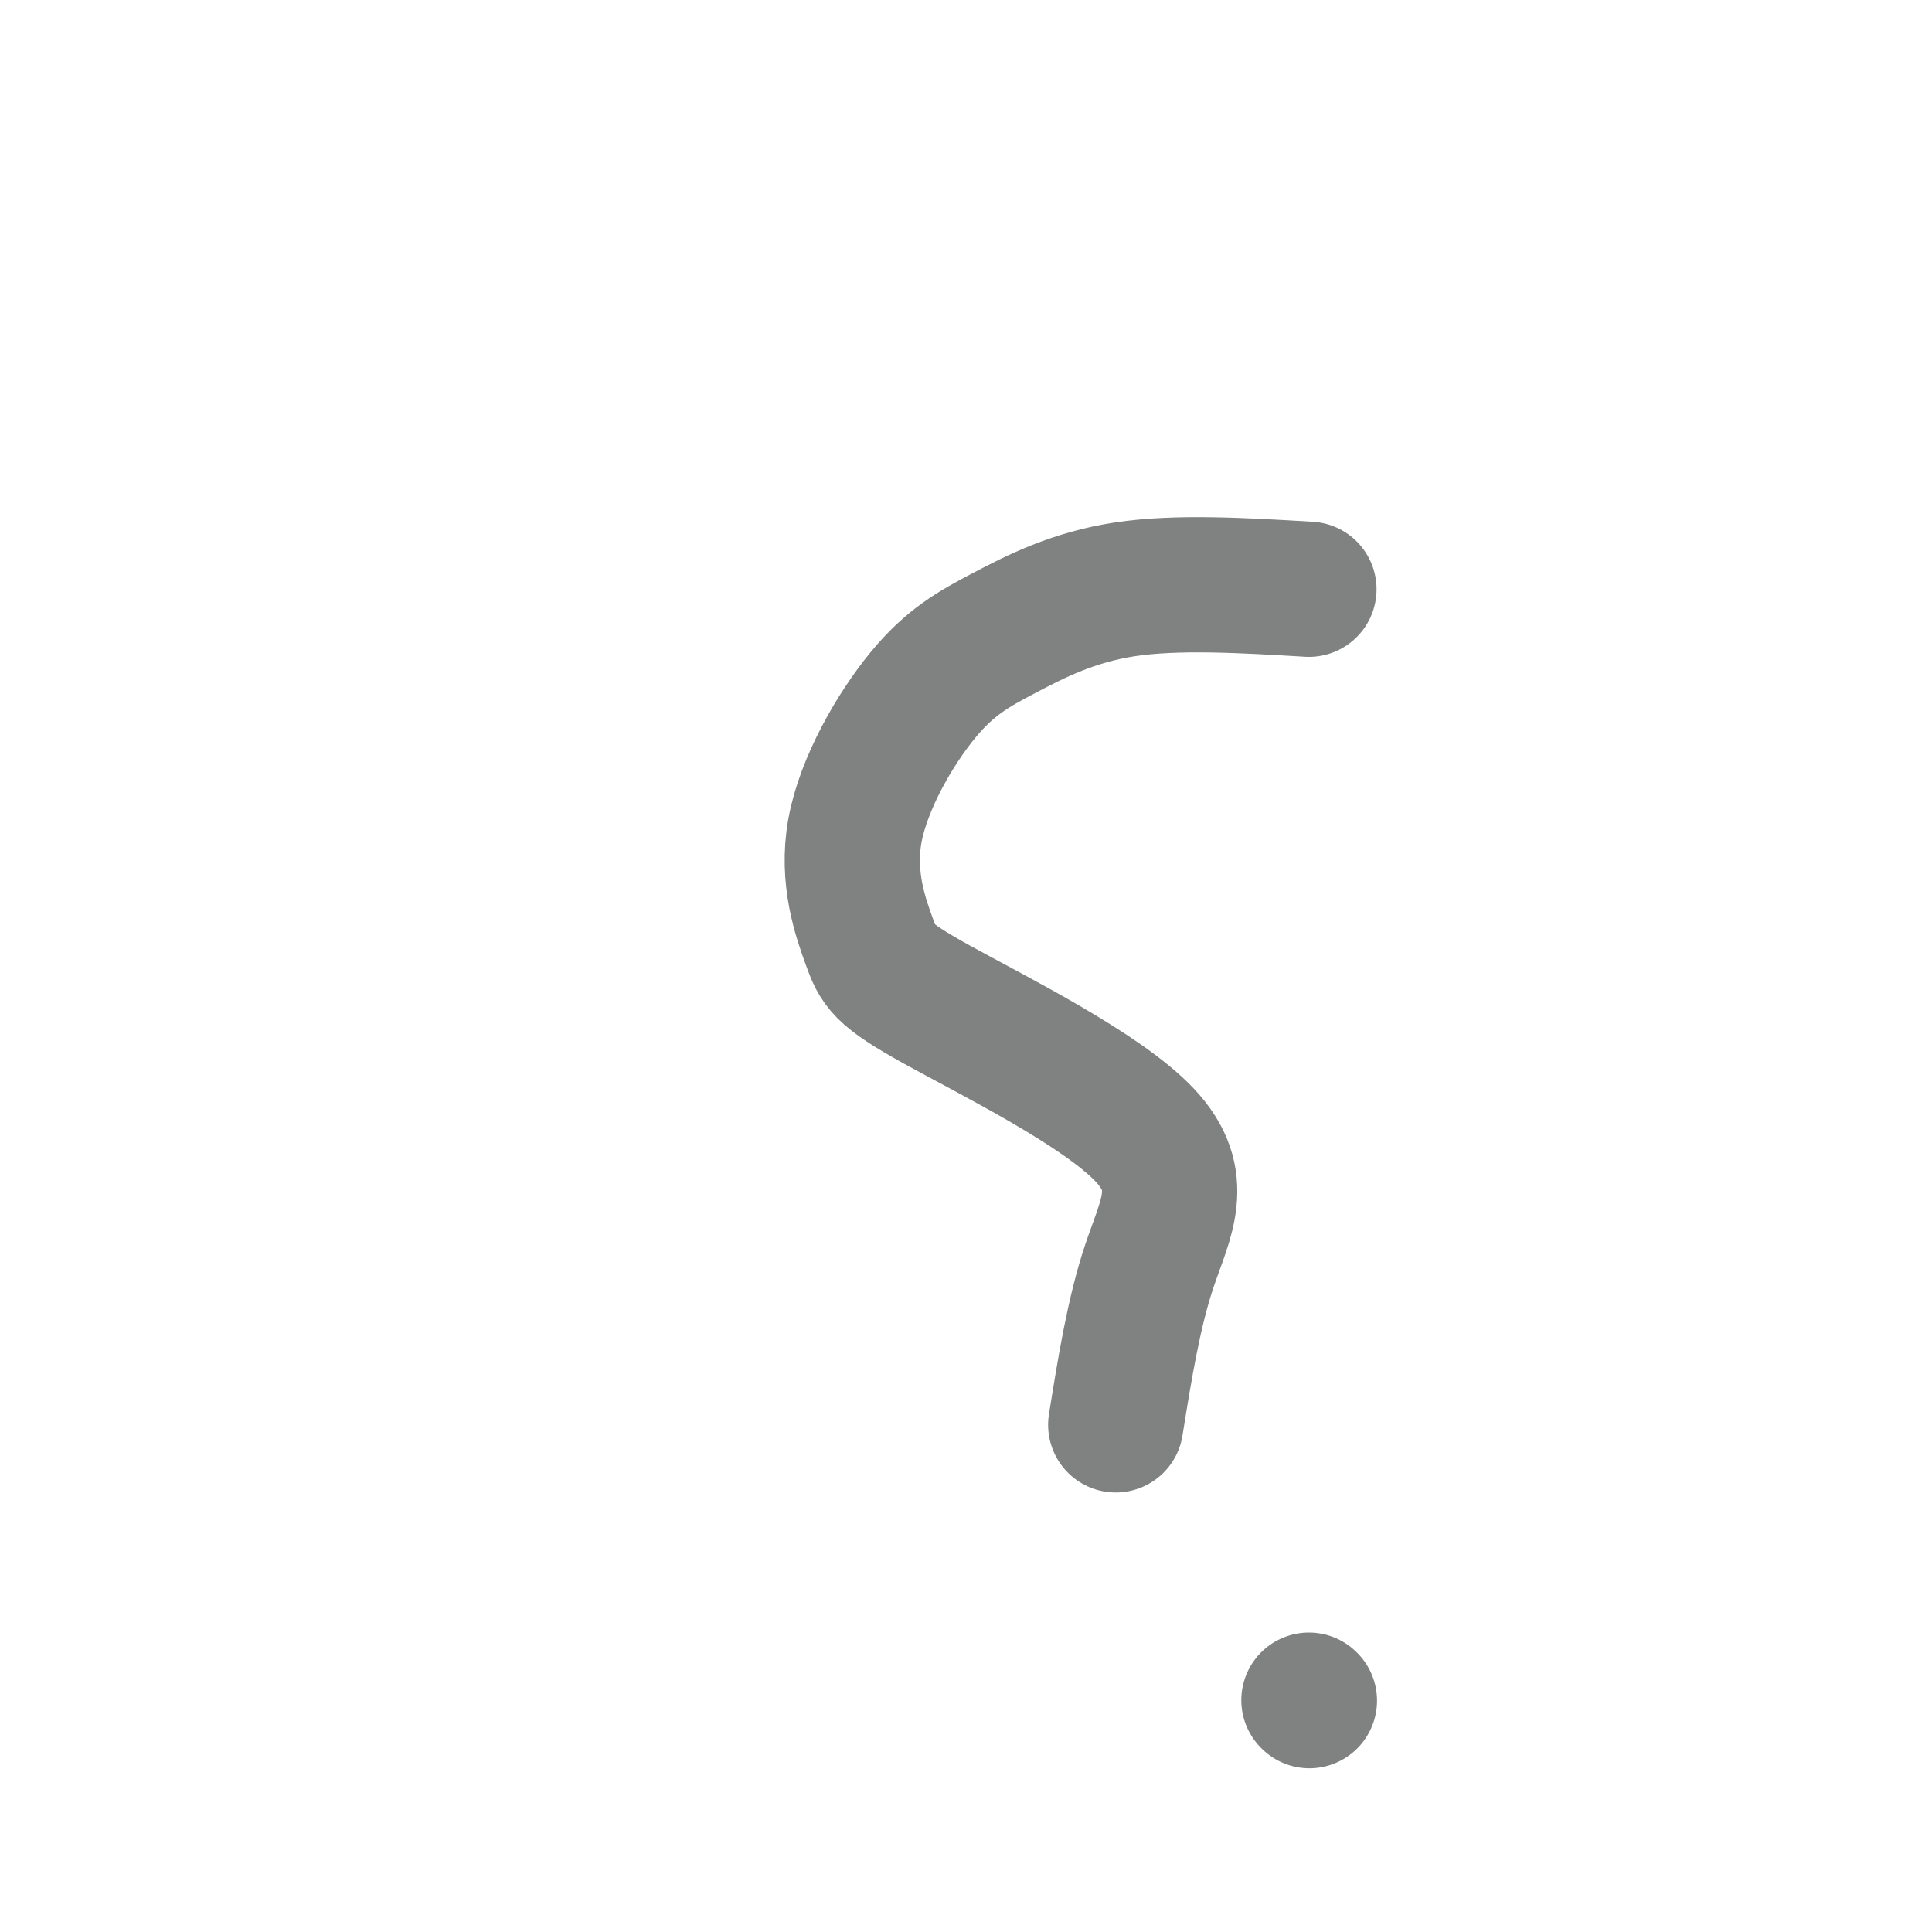 <svg viewBox='0 0 400 400' version='1.1' xmlns='http://www.w3.org/2000/svg' xmlns:xlink='http://www.w3.org/1999/xlink'><g fill='none' stroke='#808282' stroke-width='28' stroke-linecap='round' stroke-linejoin='round'><path d='M271,122c-13.627,-0.807 -27.253,-1.613 -38,0c-10.747,1.613 -18.614,5.646 -25,9c-6.386,3.354 -11.290,6.030 -17,13c-5.710,6.970 -12.227,18.232 -14,28c-1.773,9.768 1.199,18.040 3,23c1.801,4.960 2.431,6.608 14,13c11.569,6.392 34.076,17.529 43,27c8.924,9.471 4.264,17.278 1,27c-3.264,9.722 -5.132,21.361 -7,33'/><path d='M271,352c0.000,0.000 0.100,0.100 0.1,0.1'/></g>
</svg>
